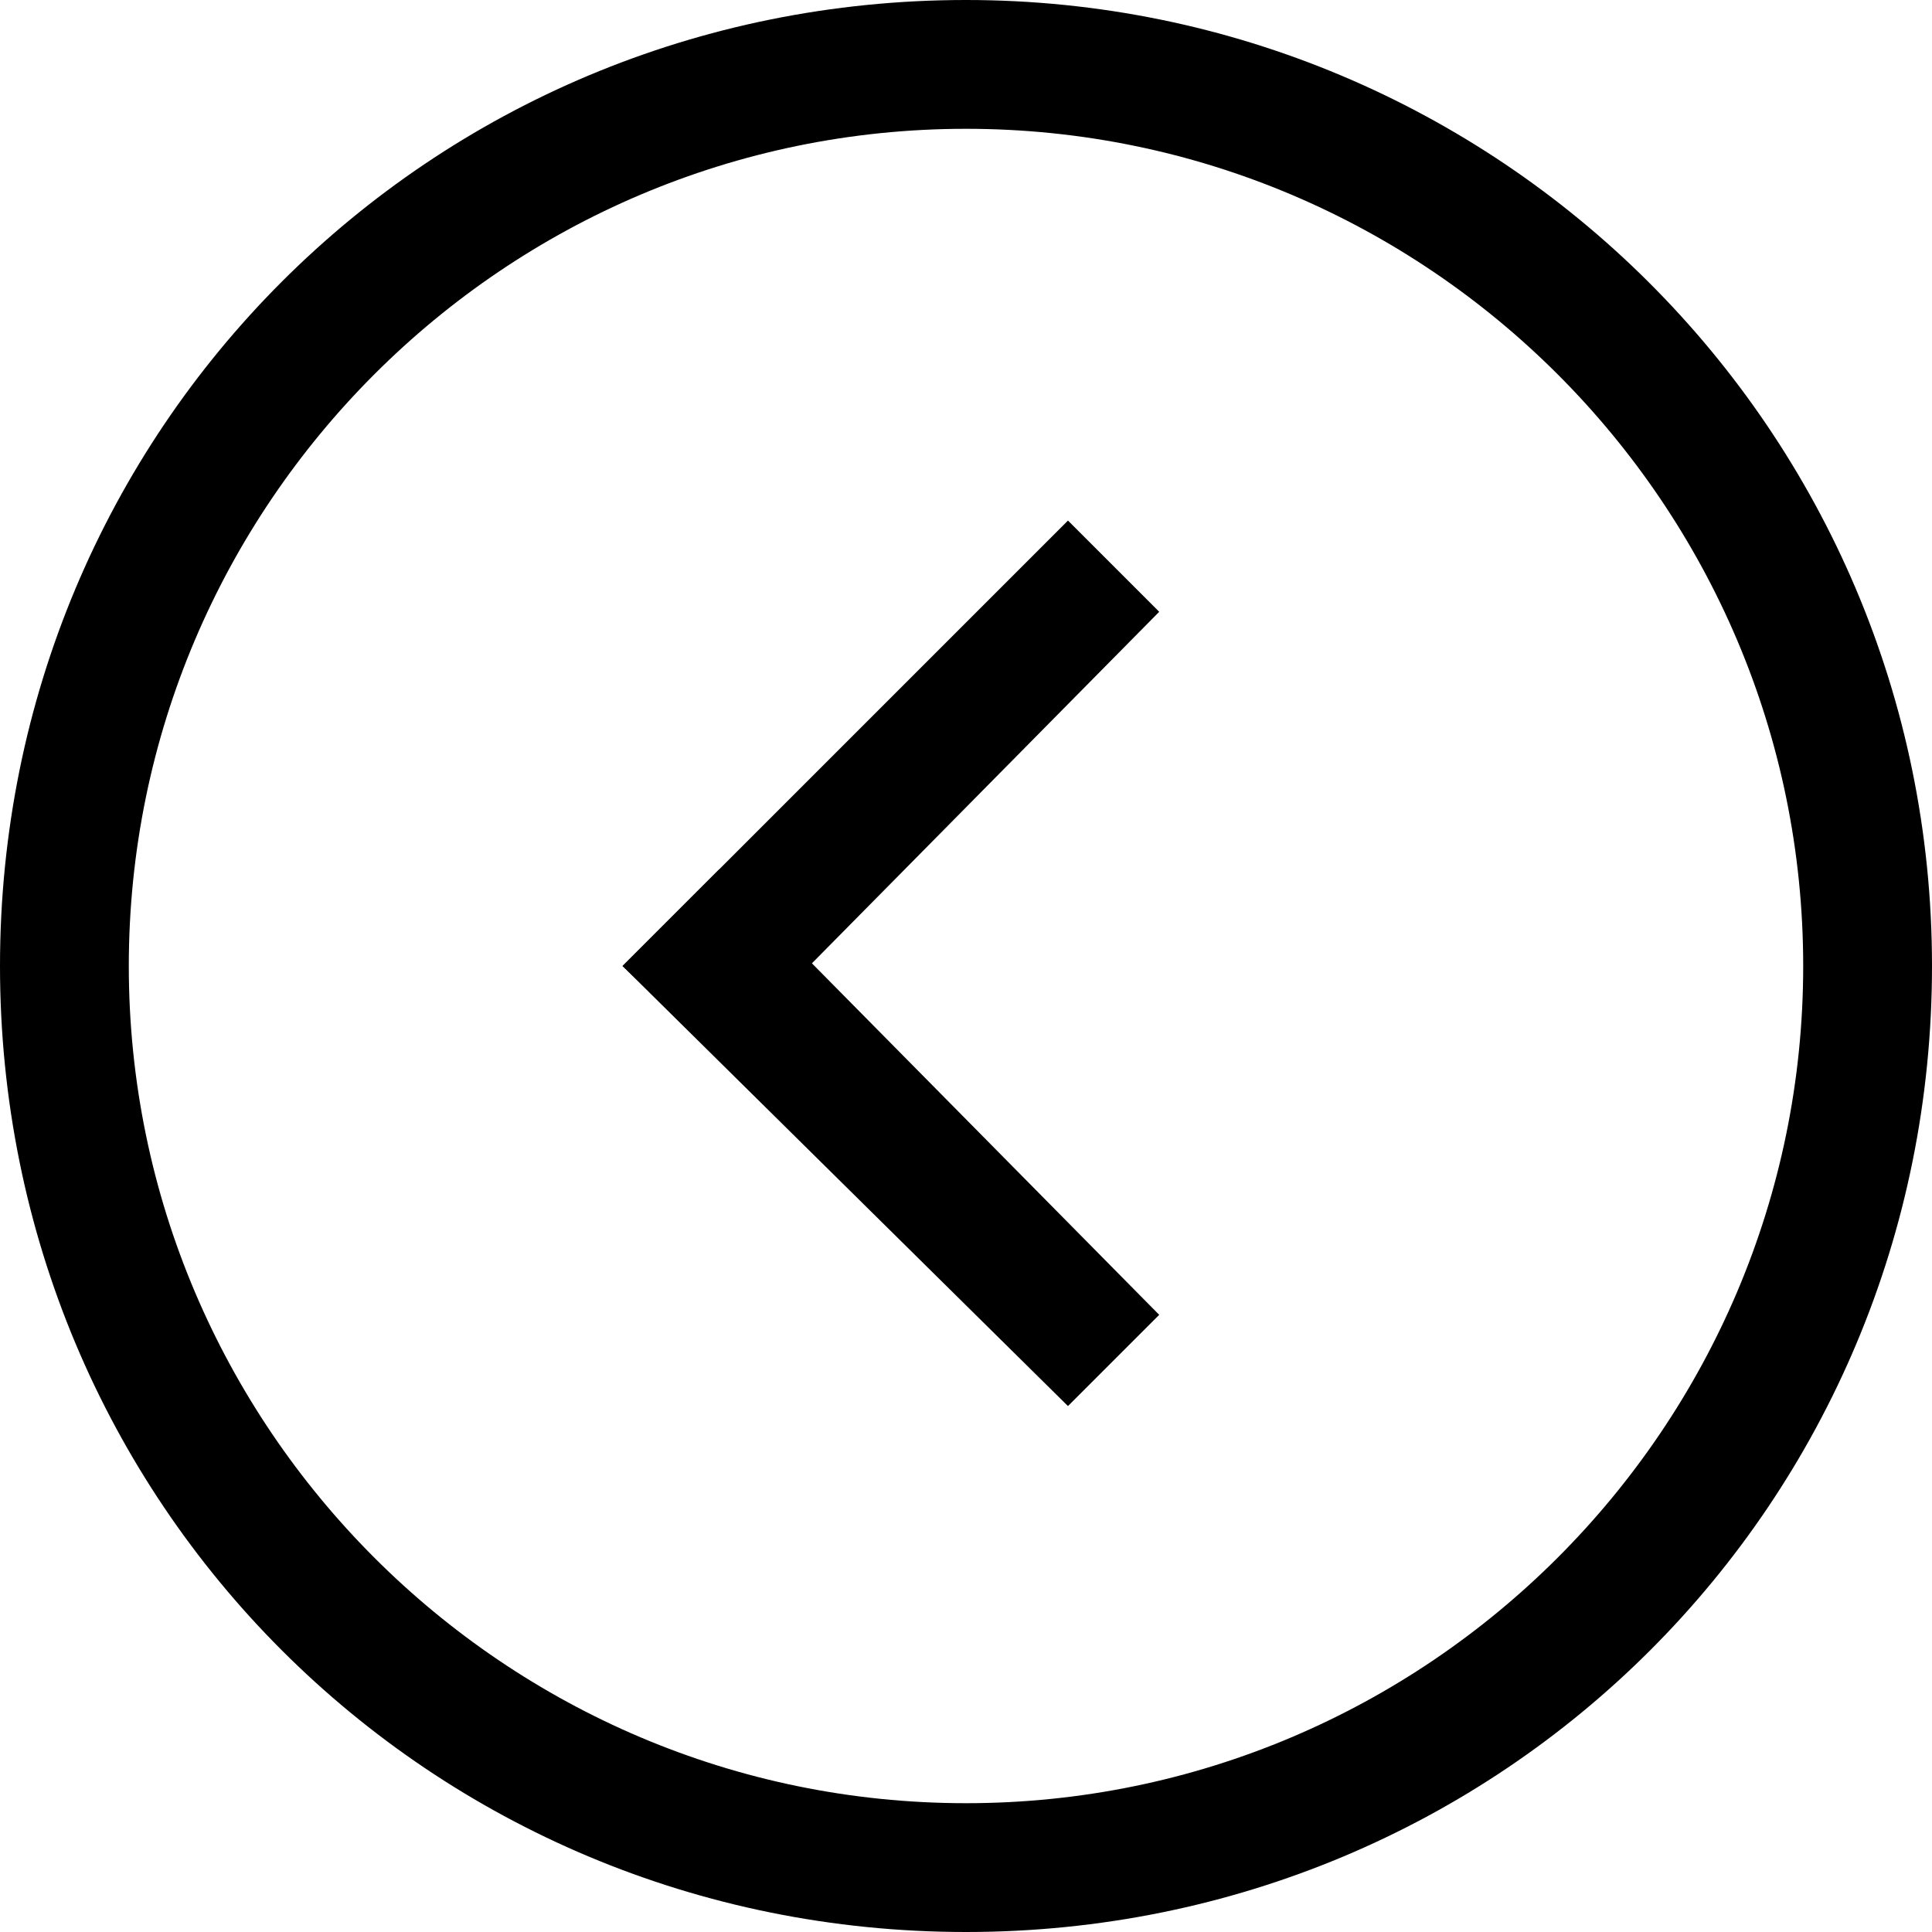 <?xml version="1.0" encoding="UTF-8"?> <svg xmlns="http://www.w3.org/2000/svg" viewBox="1982 2482 36 36" width="36" height="36"><path fill="none" stroke="none" fill-opacity="1" stroke-width="1" stroke-opacity="1" color="rgb(51, 51, 51)" class="st0" id="tSvgc04859f6e4" d="M 1982 2482 C 1994 2482 2006 2482 2018 2482 C 2018 2494 2018 2506 2018 2518 C 2006 2518 1994 2518 1982 2518C 1982 2506 1982 2494 1982 2482Z"></path><path fill="rgb(0, 0, 0)" stroke="none" fill-opacity="1" stroke-width="1" stroke-opacity="1" color="rgb(51, 51, 51)" id="tSvg17926440745" d="M 2000 2482 C 1990 2482 1982 2490 1982 2500 C 1982 2510 1990 2518 2000 2518 C 2010 2518 2018 2510 2018 2500C 2018 2490 2009.9 2482 2000 2482Z M 2000 2515.6 C 1991.4 2515.6 1984.4 2508.6 1984.4 2500 C 1984.4 2491.4 1991.4 2484.4 2000 2484.4 C 2008.6 2484.4 2015.6 2491.4 2015.6 2500C 2015.6 2508.6 2008.6 2515.6 2000 2515.6Z" style=""></path><path fill="rgb(0, 0, 0)" stroke="none" fill-opacity="1" stroke-width="1" stroke-opacity="1" color="rgb(51, 51, 51)" id="tSvg1128680f8e8" d="M 2003.6 2506.5 C 2000.867 2503.733 1998.133 2500.967 1995.4 2498.2 C 1994.8 2498.8 1994.2 2499.4 1993.6 2500 C 1996.367 2502.733 1999.133 2505.467 2001.9 2508.2"></path><path fill="rgb(0, 0, 0)" stroke="none" fill-opacity="1" stroke-width="1" stroke-opacity="1" color="rgb(51, 51, 51)" id="tSvgda3421dce5" d="M 2001.9 2491.7 C 1999.133 2494.467 1996.367 2497.233 1993.6 2500 C 1994.2 2500.567 1994.8 2501.133 1995.4 2501.7 C 1998.133 2498.933 2000.867 2496.167 2003.6 2493.4"></path><defs> </defs></svg> 